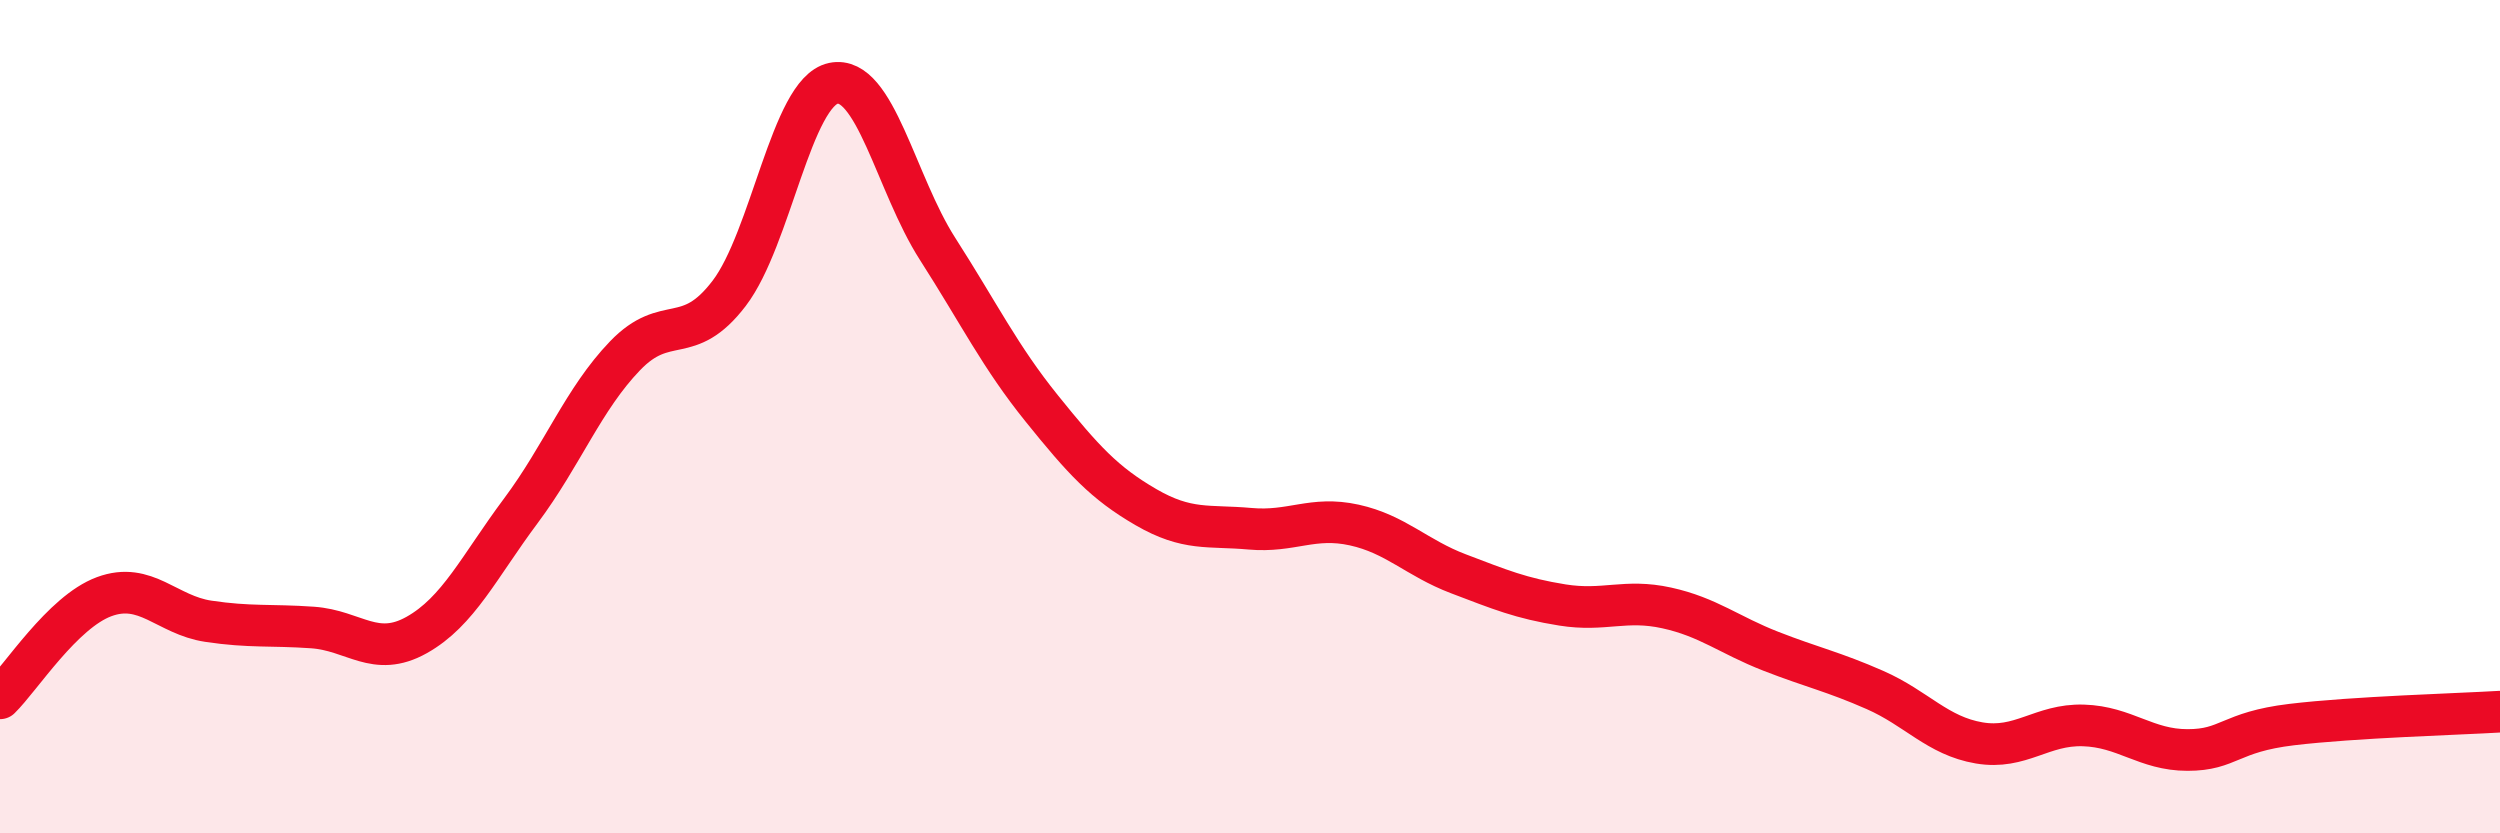 
    <svg width="60" height="20" viewBox="0 0 60 20" xmlns="http://www.w3.org/2000/svg">
      <path
        d="M 0,16.76 C 0.5,16.27 1.5,14.69 2.5,14.32 C 3.5,13.95 4,14.76 5,14.91 C 6,15.06 6.5,14.99 7.5,15.06 C 8.5,15.13 9,15.8 10,15.24 C 11,14.68 11.5,13.6 12.5,12.26 C 13.5,10.92 14,9.58 15,8.54 C 16,7.5 16.5,8.35 17.5,7.04 C 18.5,5.73 19,2.21 20,2 C 21,1.79 21.5,4.41 22.5,5.97 C 23.5,7.53 24,8.56 25,9.8 C 26,11.04 26.5,11.59 27.5,12.17 C 28.5,12.75 29,12.6 30,12.69 C 31,12.78 31.5,12.38 32.5,12.6 C 33.5,12.82 34,13.39 35,13.77 C 36,14.15 36.5,14.36 37.5,14.52 C 38.5,14.68 39,14.37 40,14.59 C 41,14.81 41.5,15.24 42.5,15.63 C 43.5,16.02 44,16.12 45,16.56 C 46,17 46.5,17.66 47.5,17.83 C 48.5,18 49,17.38 50,17.41 C 51,17.44 51.5,18 52.5,18 C 53.5,18 53.5,17.57 55,17.39 C 56.5,17.21 59,17.14 60,17.08L60 20L0 20Z"
        fill="#EB0A25"
        opacity="0.1"
        stroke-linecap="round"
        stroke-linejoin="round"
      />
      <path
        d="M 0,16.76 C 0.5,16.27 1.5,14.69 2.5,14.32 C 3.5,13.95 4,14.76 5,14.91 C 6,15.06 6.5,14.99 7.5,15.06 C 8.5,15.13 9,15.8 10,15.24 C 11,14.68 11.5,13.6 12.5,12.26 C 13.5,10.92 14,9.58 15,8.54 C 16,7.5 16.5,8.35 17.5,7.04 C 18.5,5.73 19,2.21 20,2 C 21,1.79 21.5,4.41 22.5,5.97 C 23.5,7.53 24,8.56 25,9.8 C 26,11.04 26.5,11.59 27.5,12.17 C 28.5,12.75 29,12.6 30,12.69 C 31,12.78 31.5,12.38 32.5,12.6 C 33.5,12.82 34,13.39 35,13.77 C 36,14.15 36.5,14.36 37.5,14.52 C 38.5,14.68 39,14.37 40,14.59 C 41,14.81 41.5,15.24 42.5,15.63 C 43.5,16.02 44,16.12 45,16.56 C 46,17 46.5,17.66 47.5,17.83 C 48.5,18 49,17.38 50,17.41 C 51,17.44 51.5,18 52.5,18 C 53.5,18 53.5,17.57 55,17.39 C 56.5,17.21 59,17.14 60,17.08"
        stroke="#EB0A25"
        stroke-width="1"
        fill="none"
        stroke-linecap="round"
        stroke-linejoin="round"
      />
    </svg>
  